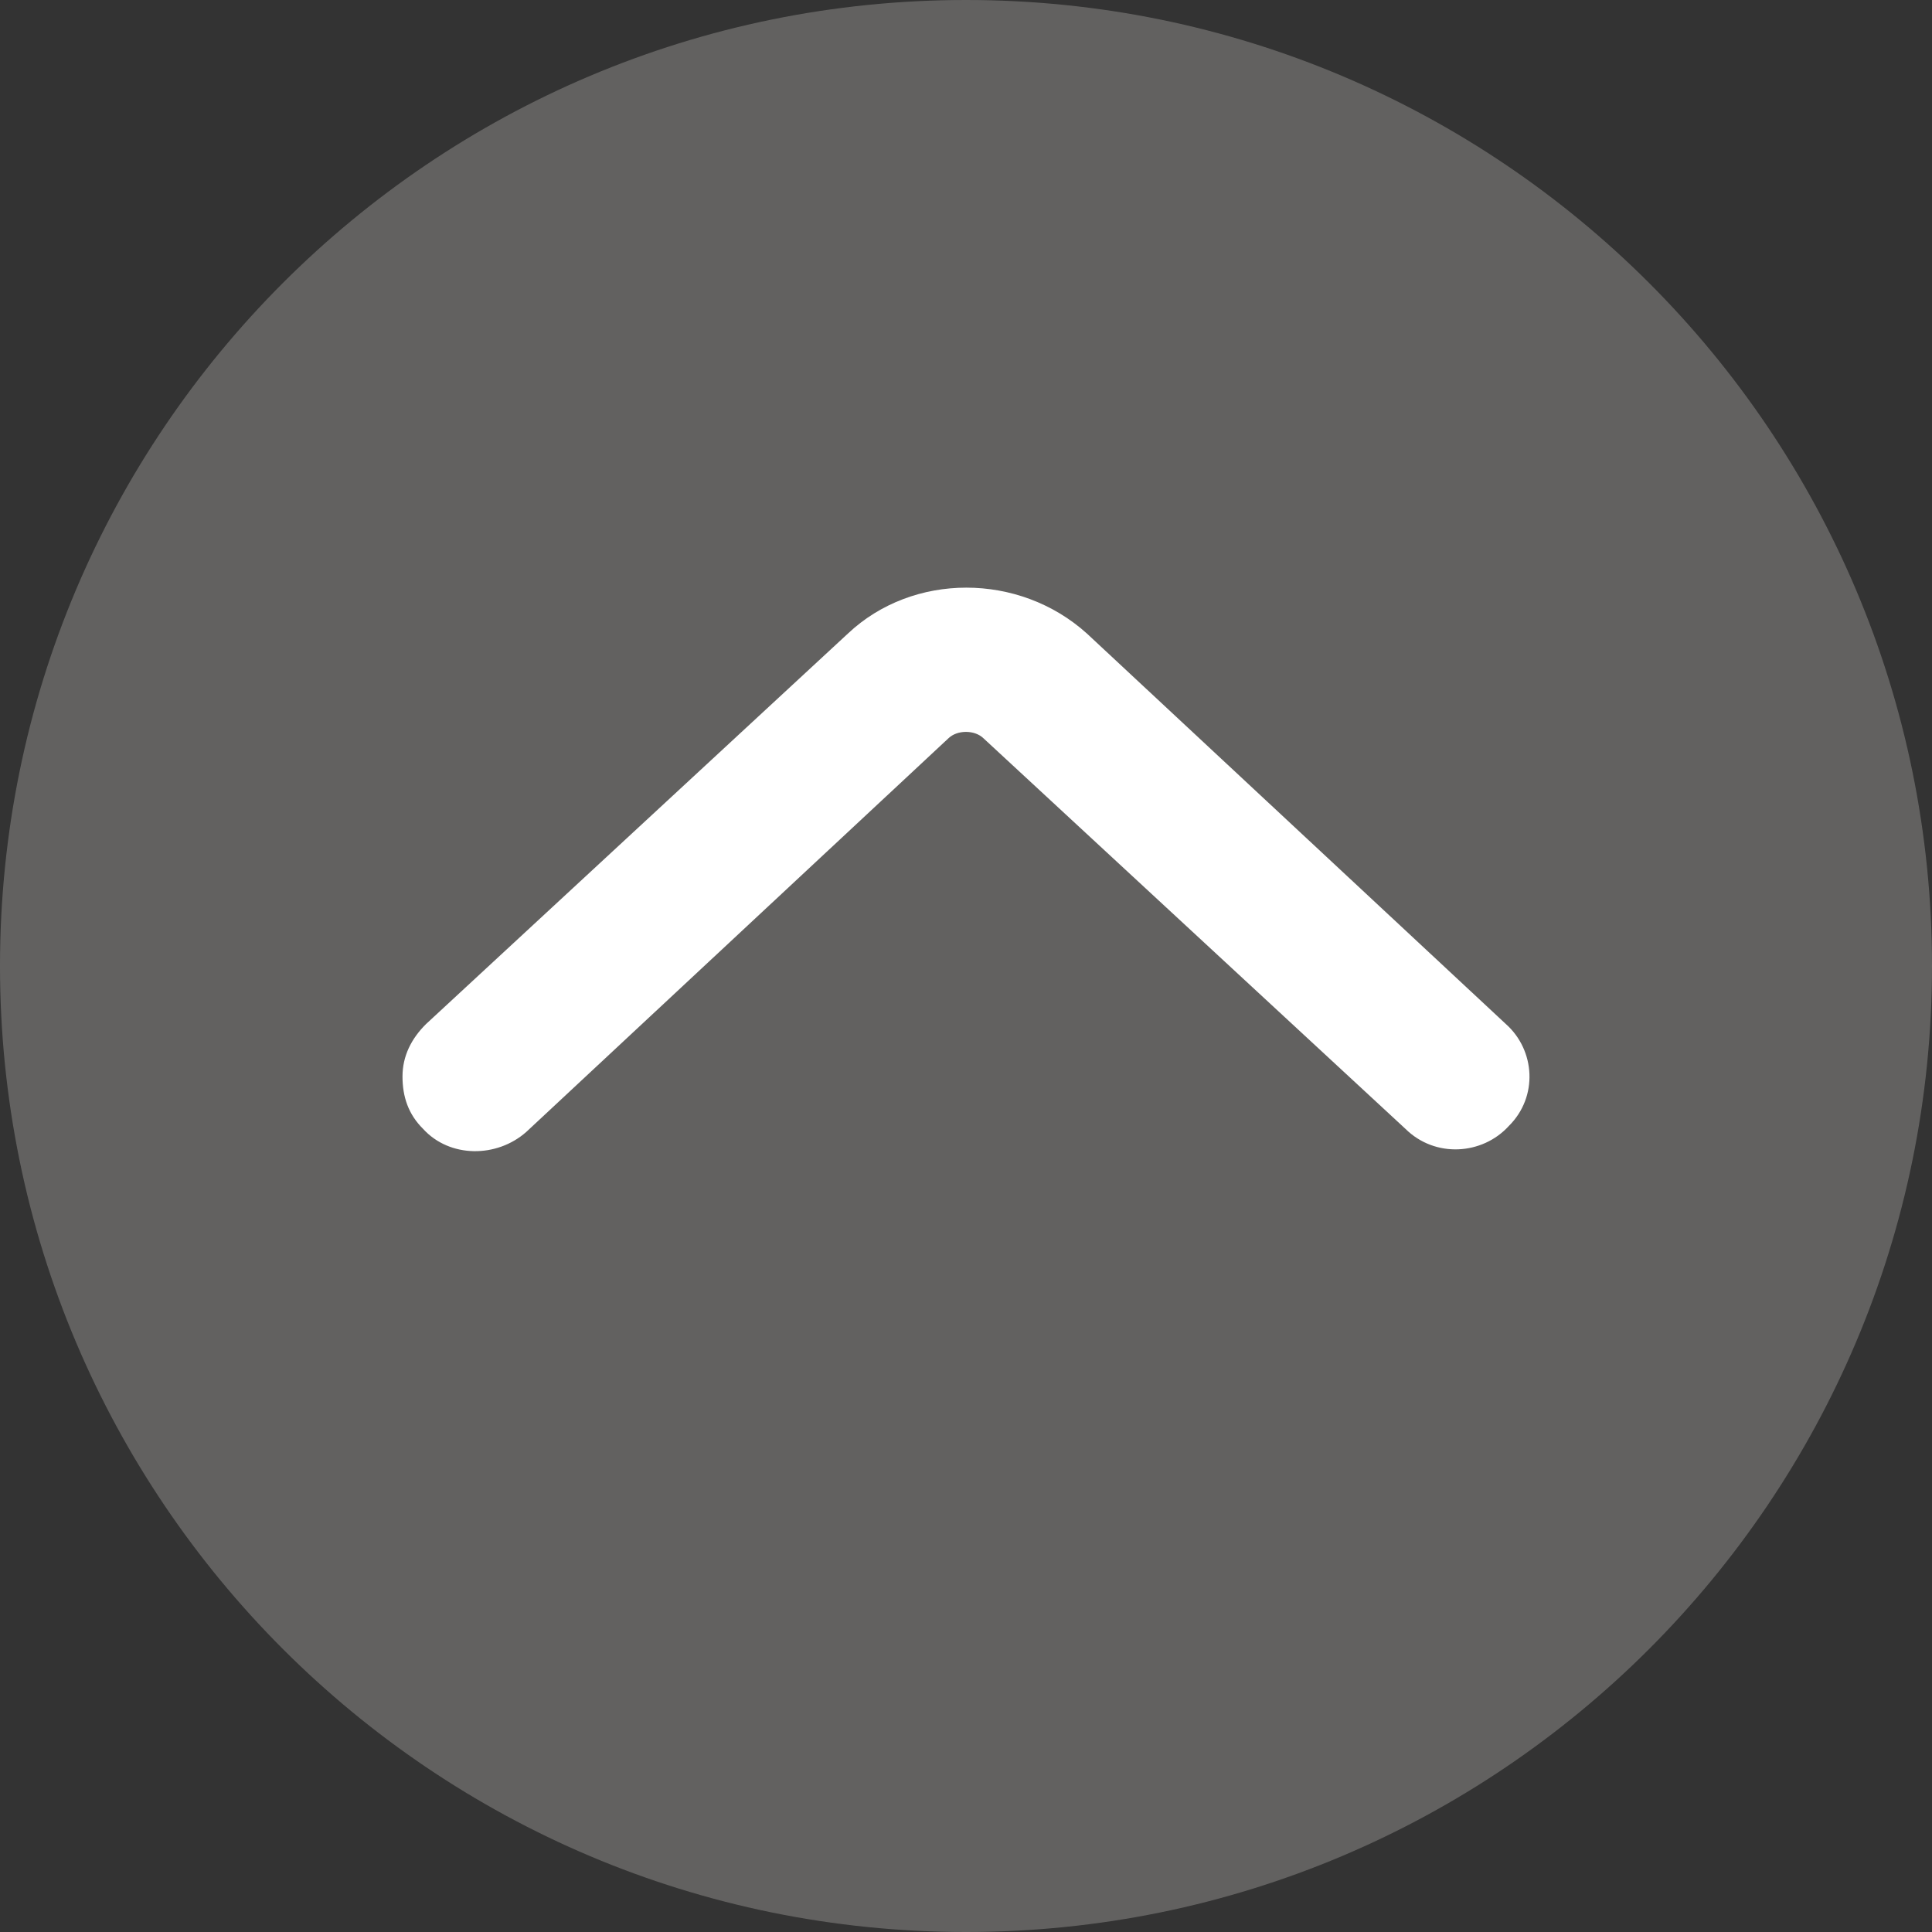 <svg xmlns="http://www.w3.org/2000/svg" width="48" height="48" viewBox="0 0 48 48" fill="none">
  <rect x="0" y="0" width="48" height="48" fill="#333333" stroke="none"/>
  <path opacity="0.5" d="M24 48C37.255 48 48 37.255 48 24C48 10.745 37.255 0 24 0C10.745 0 0 10.745 0 24C0 37.255 10.745 48 24 48Z" fill="#93918F"/>
  <path d="M10 26.745C10 26.238 10.22 25.803 10.586 25.441L21.067 15.74C22.68 14.22 25.319 14.22 27.004 15.74L37.412 25.441C38.145 26.093 38.218 27.251 37.486 27.975C36.826 28.699 35.653 28.772 34.92 28.048L24.439 18.347C24.219 18.129 23.779 18.129 23.559 18.347L13.078 28.12C12.345 28.772 11.173 28.772 10.513 28.048C10.147 27.686 10 27.251 10 26.745Z" fill="white"/>
</svg>